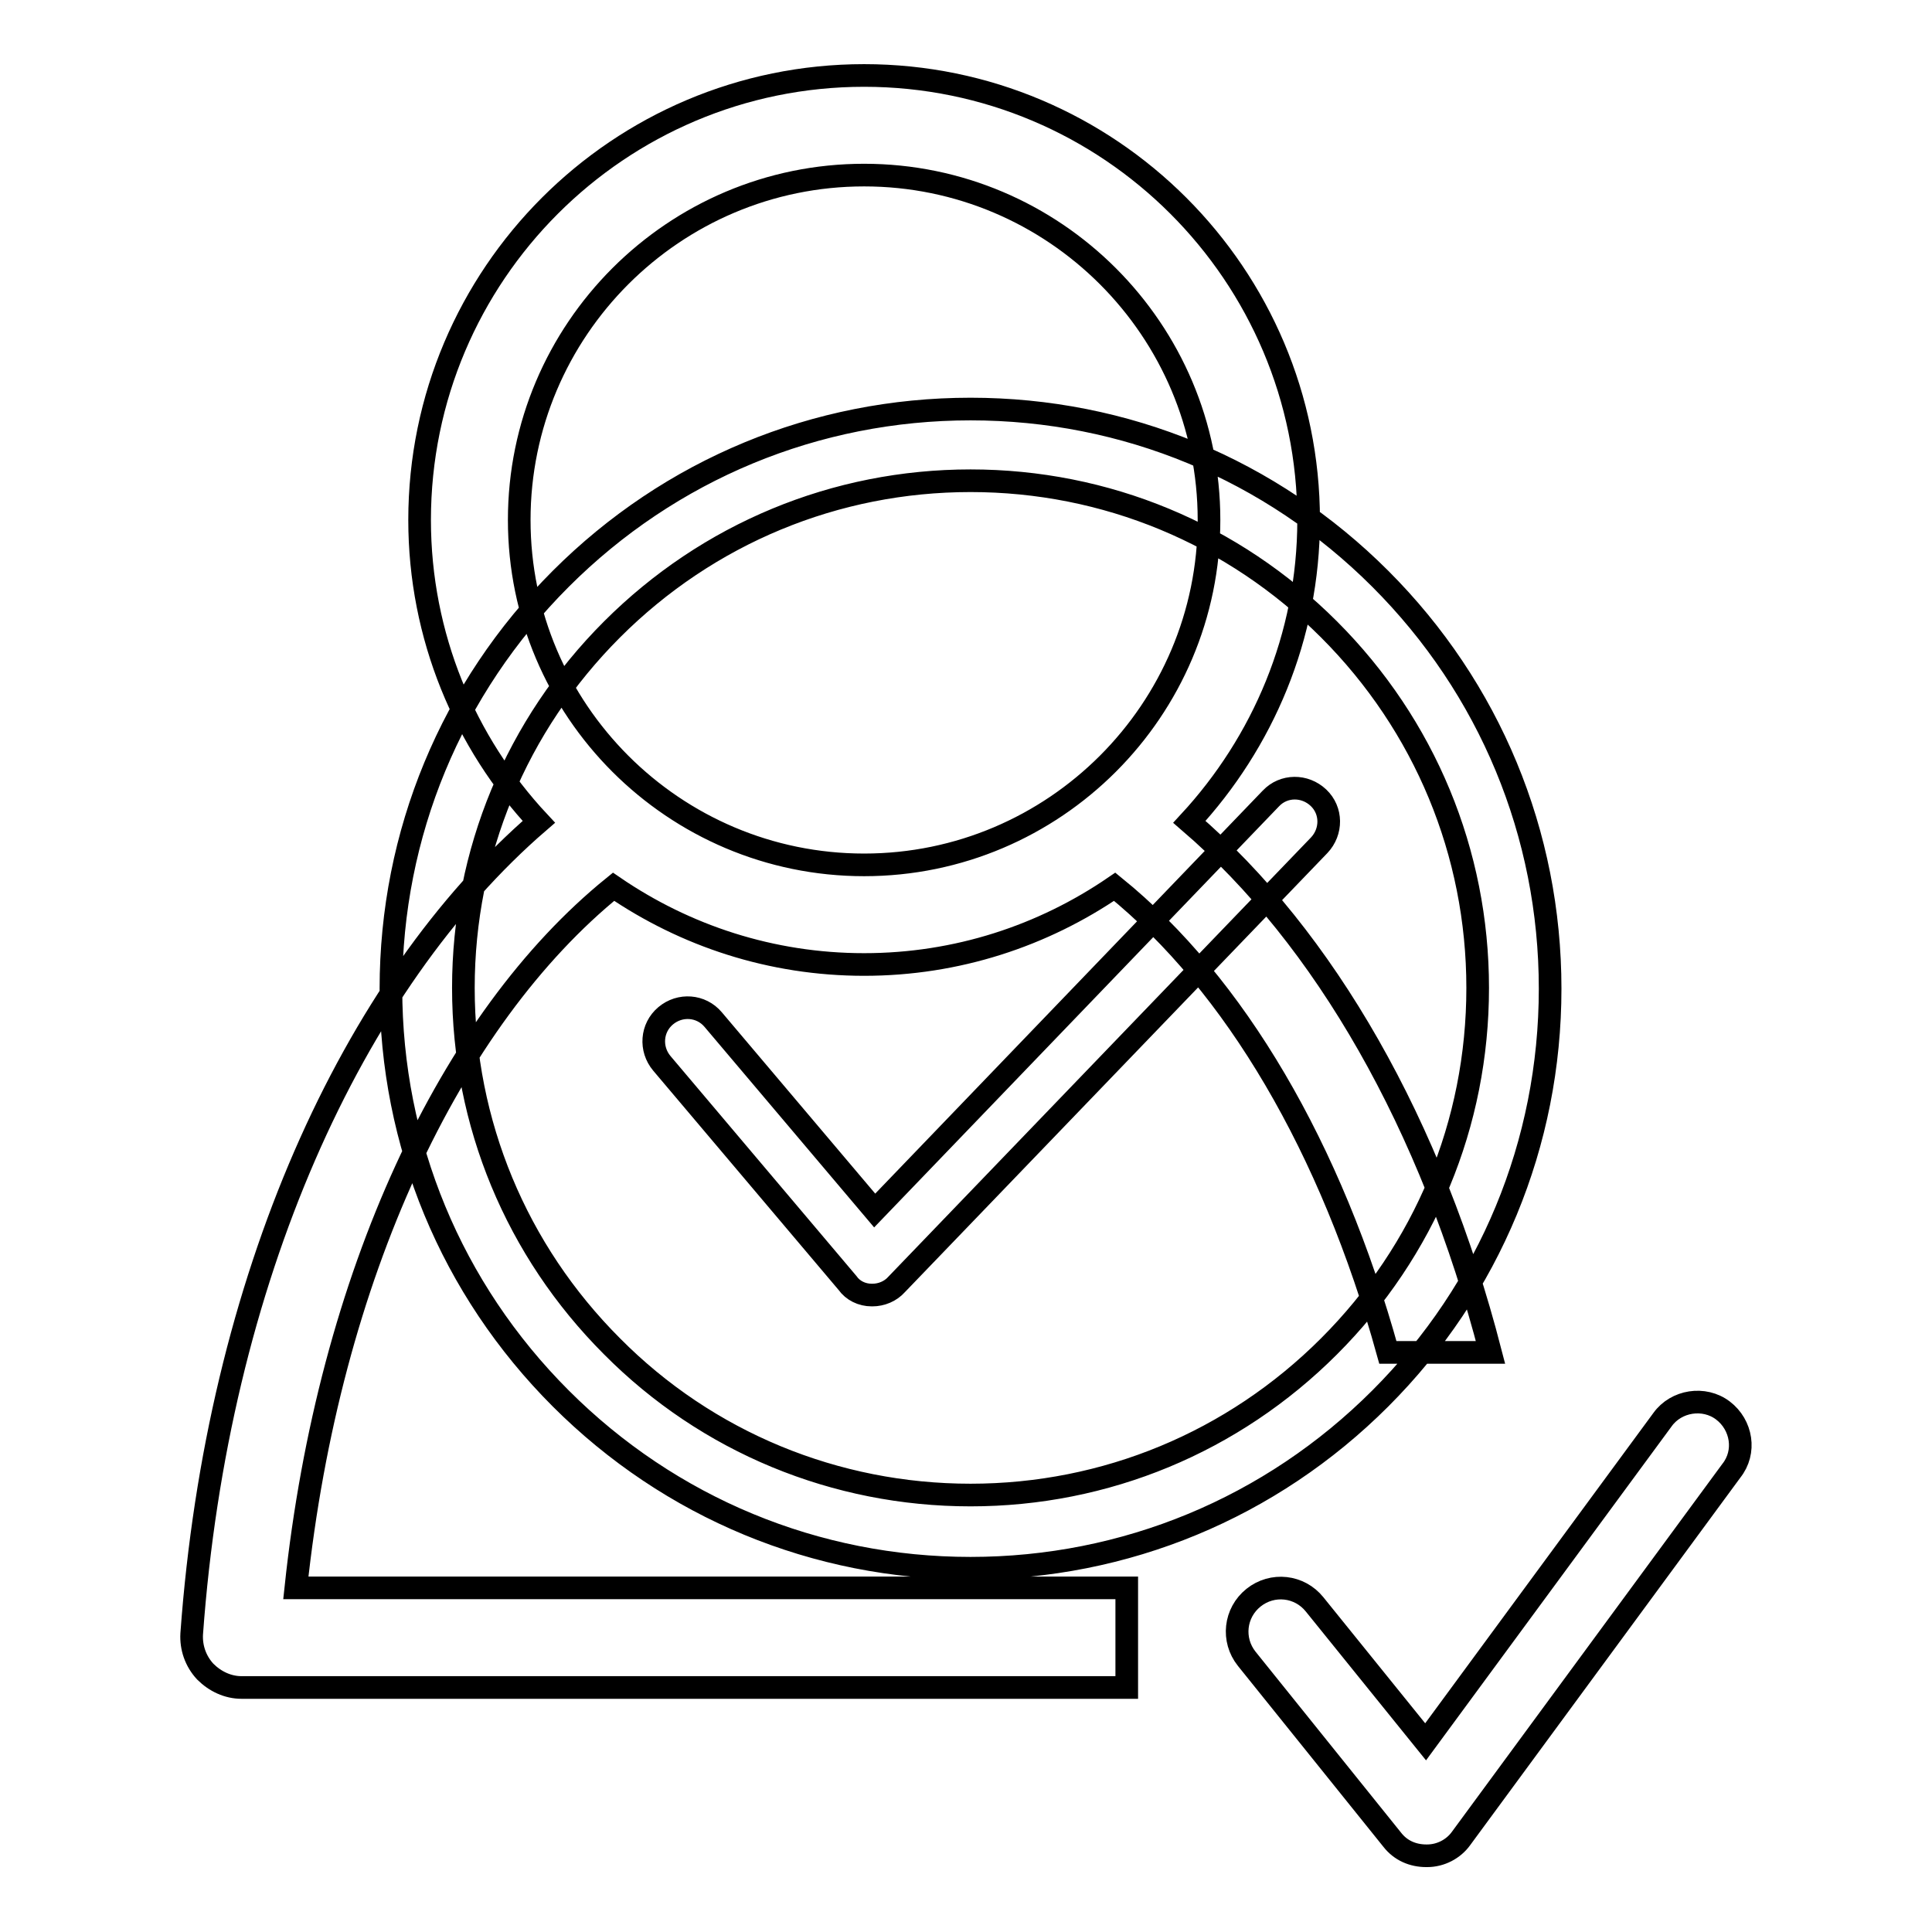 <?xml version="1.0" encoding="utf-8"?>
<!-- Svg Vector Icons : http://www.onlinewebfonts.com/icon -->
<!DOCTYPE svg PUBLIC "-//W3C//DTD SVG 1.1//EN" "http://www.w3.org/Graphics/SVG/1.1/DTD/svg11.dtd">
<svg version="1.1" xmlns="http://www.w3.org/2000/svg" xmlns:xlink="http://www.w3.org/1999/xlink" x="0px" y="0px" viewBox="0 0 256 256" enable-background="new 0 0 256 256" xml:space="preserve">
<g> <path stroke-width="3" fill-opacity="0" stroke="#000000"  d="M149.3,210.4H39.2c4.4-41.4,20.5-75.4,42.1-92.9c9.5,6.5,20.9,10.3,33.2,10.3c12.3,0,23.7-3.8,33.2-10.3 c15.9,12.9,28.7,34.6,36.2,61.7h13.6c-7.8-30.2-22-54.9-39.9-70.3c9.7-10.5,15.8-24.5,15.8-40c0-32.5-26.4-58.9-58.9-58.9 C82,10,55.6,36.4,55.6,68.9c0,15.4,6,29.5,15.8,40c-24.8,21.4-42.6,60.7-46,107.6c-0.1,1.8,0.5,3.6,1.8,5c1.3,1.3,3,2.1,4.8,2.1 h117.3L149.3,210.4L149.3,210.4z M68.8,68.9c0-25.2,20.5-45.7,45.7-45.7c25.2,0,45.7,20.5,45.7,45.7c0,25.2-20.5,45.7-45.7,45.7 C89.3,114.6,68.8,94.1,68.8,68.9z M228.3,186.9c-2.5-1.9-6.2-1.3-8,1.2l-31.4,42.7l-14.7-18.2c-2-2.5-5.6-2.9-8.1-0.9 c-2.5,2-2.9,5.6-0.9,8.1l19.3,24c1.1,1.4,2.7,2.1,4.5,2.1c0,0,0.1,0,0.1,0c1.8,0,3.5-0.9,4.5-2.3l35.8-48.7 C231.4,192.4,230.8,188.8,228.3,186.9z M115.5,171.6c0,0,0.1,0,0.1,0c1.2,0,2.4-0.5,3.2-1.4l56-58.2c1.7-1.8,1.7-4.6-0.1-6.3 c-1.8-1.7-4.6-1.7-6.3,0.1l-52.5,54.6l-21.4-25.3c-1.6-1.9-4.4-2.1-6.3-0.5c-1.9,1.6-2.1,4.4-0.5,6.3l24.6,29.1 C113,171,114.2,171.6,115.5,171.6z M128.6,207.8c20.5,0,39.8-8,54.3-22.5c14.5-14.5,22.5-33.8,22.5-54.3c0-20.5-8-39.8-22.5-54.3 c-14.5-14.5-33.8-22.5-54.3-22.5c-20.5,0-39.8,8-54.3,22.5c-14.5,14.5-22.5,33.8-22.5,54.3c0,20.5,8,39.8,22.5,54.3 C88.8,199.8,108.1,207.8,128.6,207.8z M81.1,83.4c12.7-12.7,29.6-19.7,47.5-19.7s34.8,7,47.5,19.7c12.7,12.7,19.7,29.6,19.7,47.5 c0,18-7,34.8-19.7,47.5c-12.7,12.7-29.6,19.7-47.5,19.7s-34.9-7-47.5-19.7c-12.7-12.7-19.7-29.6-19.7-47.5 C61.4,113,68.4,96.1,81.1,83.4z"/></g>
</svg>